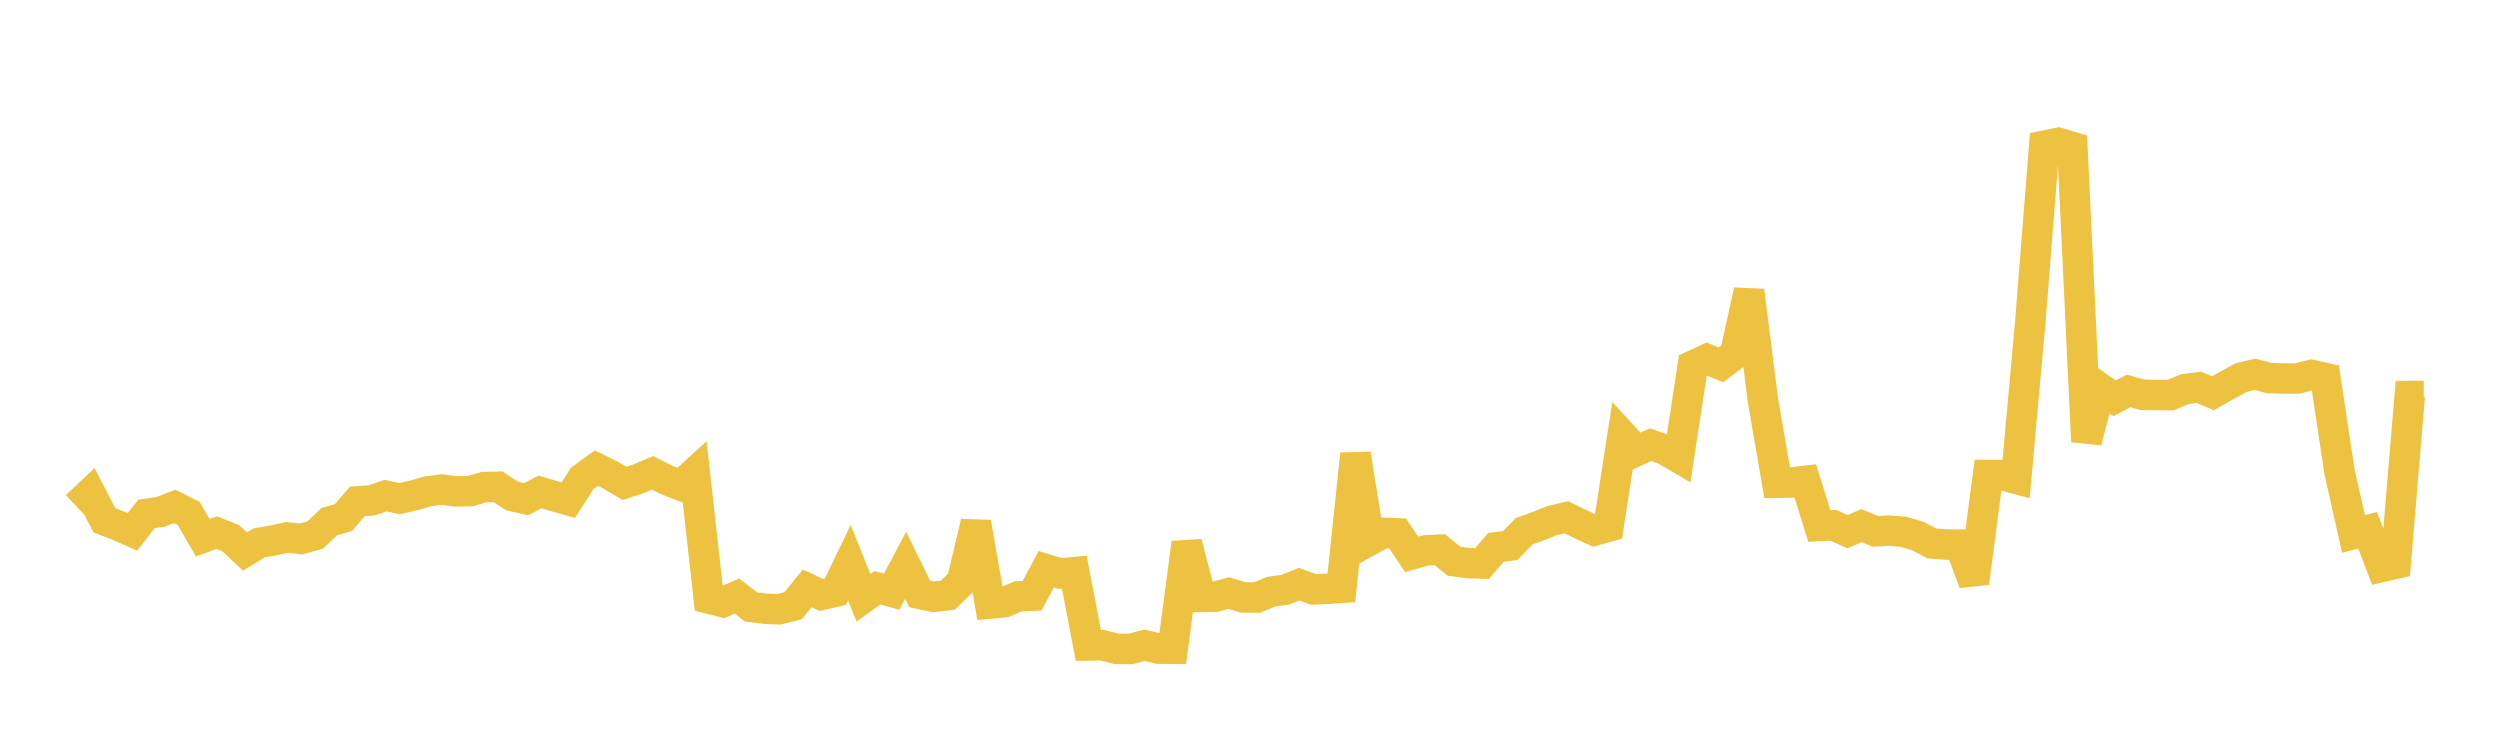 <svg width="164" height="48" xmlns="http://www.w3.org/2000/svg" xmlns:xlink="http://www.w3.org/1999/xlink"><path fill="none" stroke="rgb(237,194,64)" stroke-width="2" d="M5,33.206L5.922,32.342L6.844,34.128L7.766,34.488L8.689,34.893L9.611,33.709L10.533,33.581L11.455,33.218L12.377,33.68L13.299,35.278L14.222,34.939L15.144,35.31L16.066,36.184L16.988,35.615L17.91,35.454L18.832,35.256L19.754,35.355L20.677,35.102L21.599,34.219L22.521,33.956L23.443,32.89L24.365,32.829L25.287,32.514L26.21,32.711L27.132,32.499L28.054,32.233L28.976,32.115L29.898,32.236L30.82,32.222L31.743,31.955L32.665,31.93L33.587,32.537L34.509,32.749L35.431,32.272L36.353,32.547L37.275,32.812L38.198,31.376L39.12,30.71L40.042,31.164L40.964,31.708L41.886,31.41L42.808,31.02L43.731,31.486L44.653,31.843L45.575,31.003L46.497,39.266L47.419,39.5L48.341,39.103L49.263,39.817L50.186,39.931L51.108,39.968L52.03,39.737L52.952,38.597L53.874,39.027L54.796,38.821L55.719,36.916L56.641,39.217L57.563,38.554L58.485,38.82L59.407,37.084L60.329,38.958L61.251,39.154L62.174,39.044L63.096,38.153L64.018,34.272L64.94,39.595L65.862,39.512L66.784,39.123L67.707,39.078L68.629,37.341L69.551,37.62L70.473,37.53L71.395,42.341L72.317,42.326L73.24,42.565L74.162,42.572L75.084,42.326L76.006,42.55L76.928,42.559L77.85,35.609L78.772,39.156L79.695,39.149L80.617,38.909L81.539,39.188L82.461,39.199L83.383,38.816L84.305,38.685L85.228,38.323L86.15,38.668L87.072,38.627L87.994,38.562L88.916,29.786L89.838,35.457L90.76,34.95L91.683,34.99L92.605,36.37L93.527,36.107L94.449,36.056L95.371,36.81L96.293,36.94L97.216,36.965L98.138,35.904L99.06,35.793L99.982,34.851L100.904,34.52L101.826,34.147L102.749,33.933L103.671,34.38L104.593,34.807L105.515,34.547L106.437,28.583L107.359,29.587L108.281,29.174L109.204,29.498L110.126,30.036L111.048,23.985L111.97,23.558L112.892,23.936L113.814,23.235L114.737,19.07L115.659,26.327L116.581,31.664L117.503,31.653L118.425,31.544L119.347,34.507L120.269,34.46L121.192,34.877L122.114,34.482L123.036,34.858L123.958,34.81L124.88,34.89L125.802,35.16L126.725,35.649L127.647,35.724L128.569,35.73L129.491,38.239L130.413,31.161L131.335,31.163L132.257,31.411L133.18,21.216L134.102,9.558L135.024,9.368L135.946,9.644L136.868,28.966L137.79,25.478L138.713,26.129L139.635,25.645L140.557,25.906L141.479,25.913L142.401,25.918L143.323,25.529L144.246,25.407L145.168,25.798L146.09,25.277L147.012,24.773L147.934,24.555L148.856,24.801L149.778,24.829L150.701,24.83L151.623,24.595L152.545,24.802L153.467,30.922L154.389,35.029L155.311,34.785L156.234,37.192L157.156,36.98L158.078,25.978L159,25.975"></path></svg>